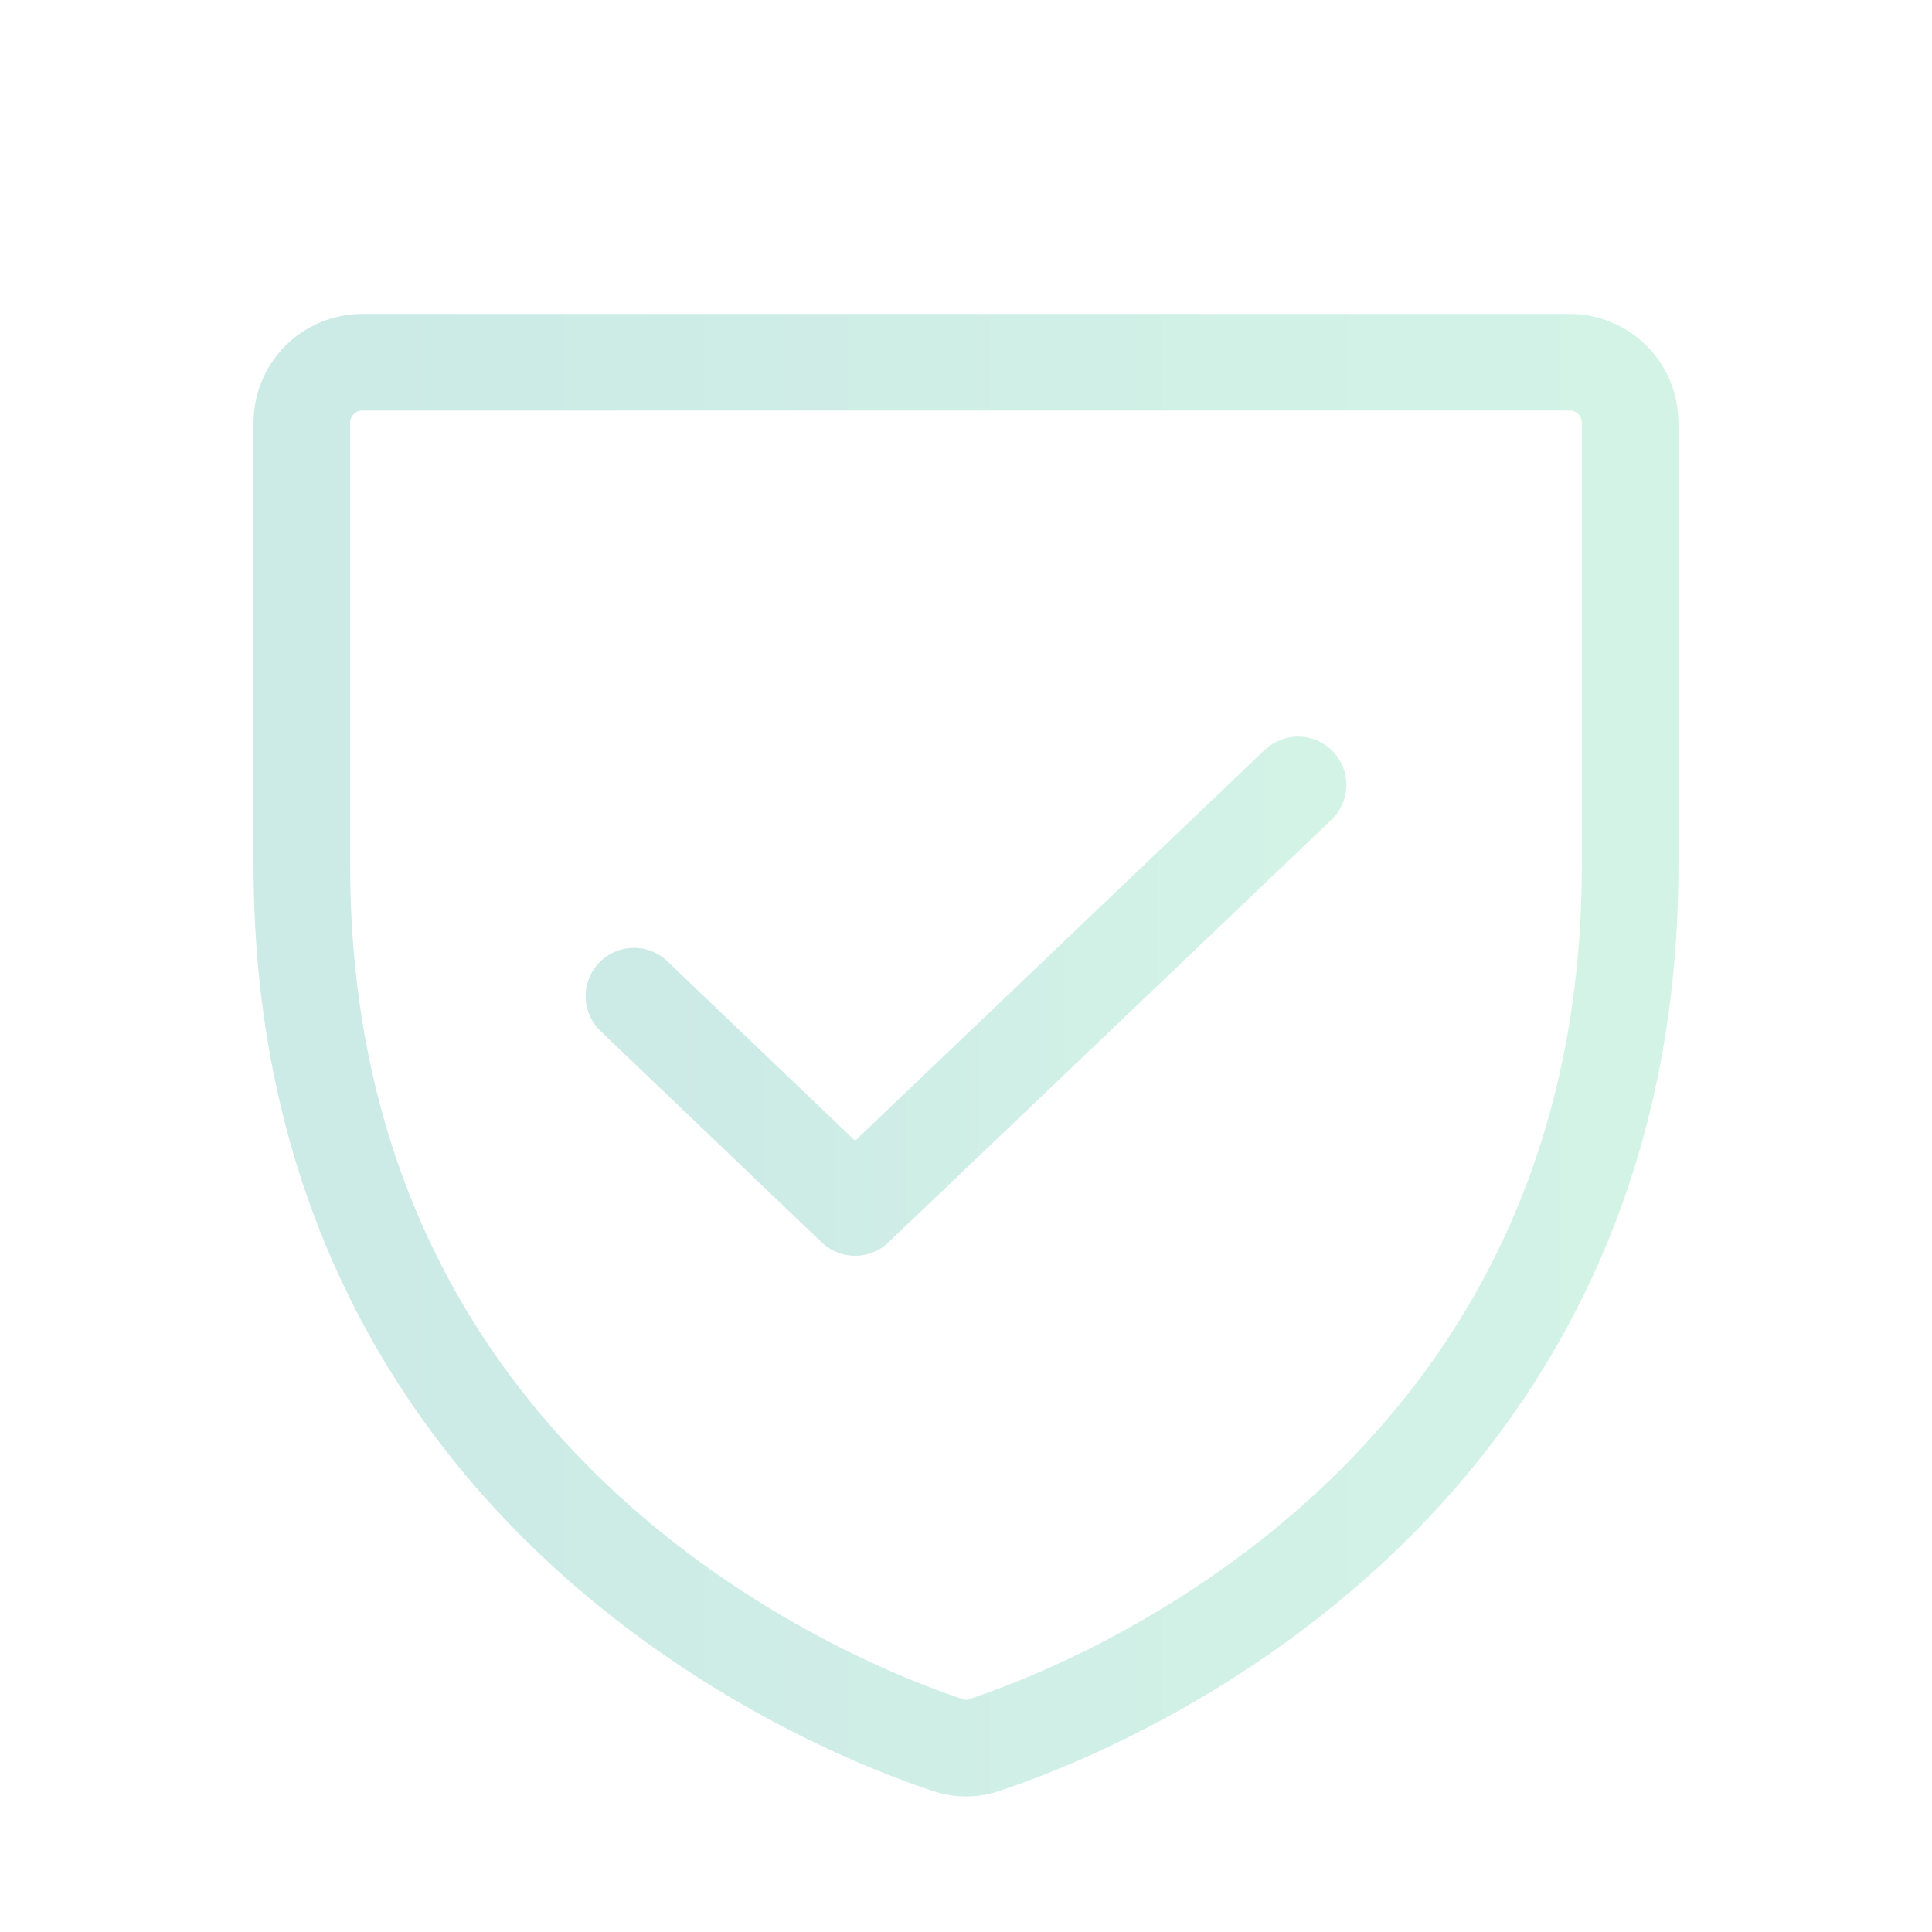 <svg width="80" height="80" viewBox="0 0 80 80" fill="none" xmlns="http://www.w3.org/2000/svg">
<g opacity="0.2">
<path d="M12.5 35.844V17.5C12.5 16.837 12.763 16.201 13.232 15.732C13.701 15.263 14.337 15 15 15H65C65.663 15 66.299 15.263 66.768 15.732C67.237 16.201 67.5 16.837 67.5 17.5V35.844C67.5 62.094 45.219 70.781 40.781 72.25C40.277 72.437 39.723 72.437 39.219 72.25C34.781 70.781 12.5 62.094 12.5 35.844Z" stroke="url(#paint0_linear_1435_50645)" stroke-width="4" stroke-linecap="round" stroke-linejoin="round"/>
<path d="M53.75 32.5L35.406 50L26.25 41.25" stroke="url(#paint1_linear_1435_50645)" stroke-width="4" stroke-linecap="round" stroke-linejoin="round"/>
</g>
<defs>
<linearGradient id="paint0_linear_1435_50645" x1="13.289" y1="43.695" x2="67.5" y2="43.695" gradientUnits="userSpaceOnUse">
<stop stop-color="#009580"/>
<stop offset="1" stop-color="#23C386"/>
</linearGradient>
<linearGradient id="paint1_linear_1435_50645" x1="26.645" y1="41.25" x2="53.75" y2="41.25" gradientUnits="userSpaceOnUse">
<stop stop-color="#009580"/>
<stop offset="1" stop-color="#23C386"/>
</linearGradient>
</defs>
</svg>
